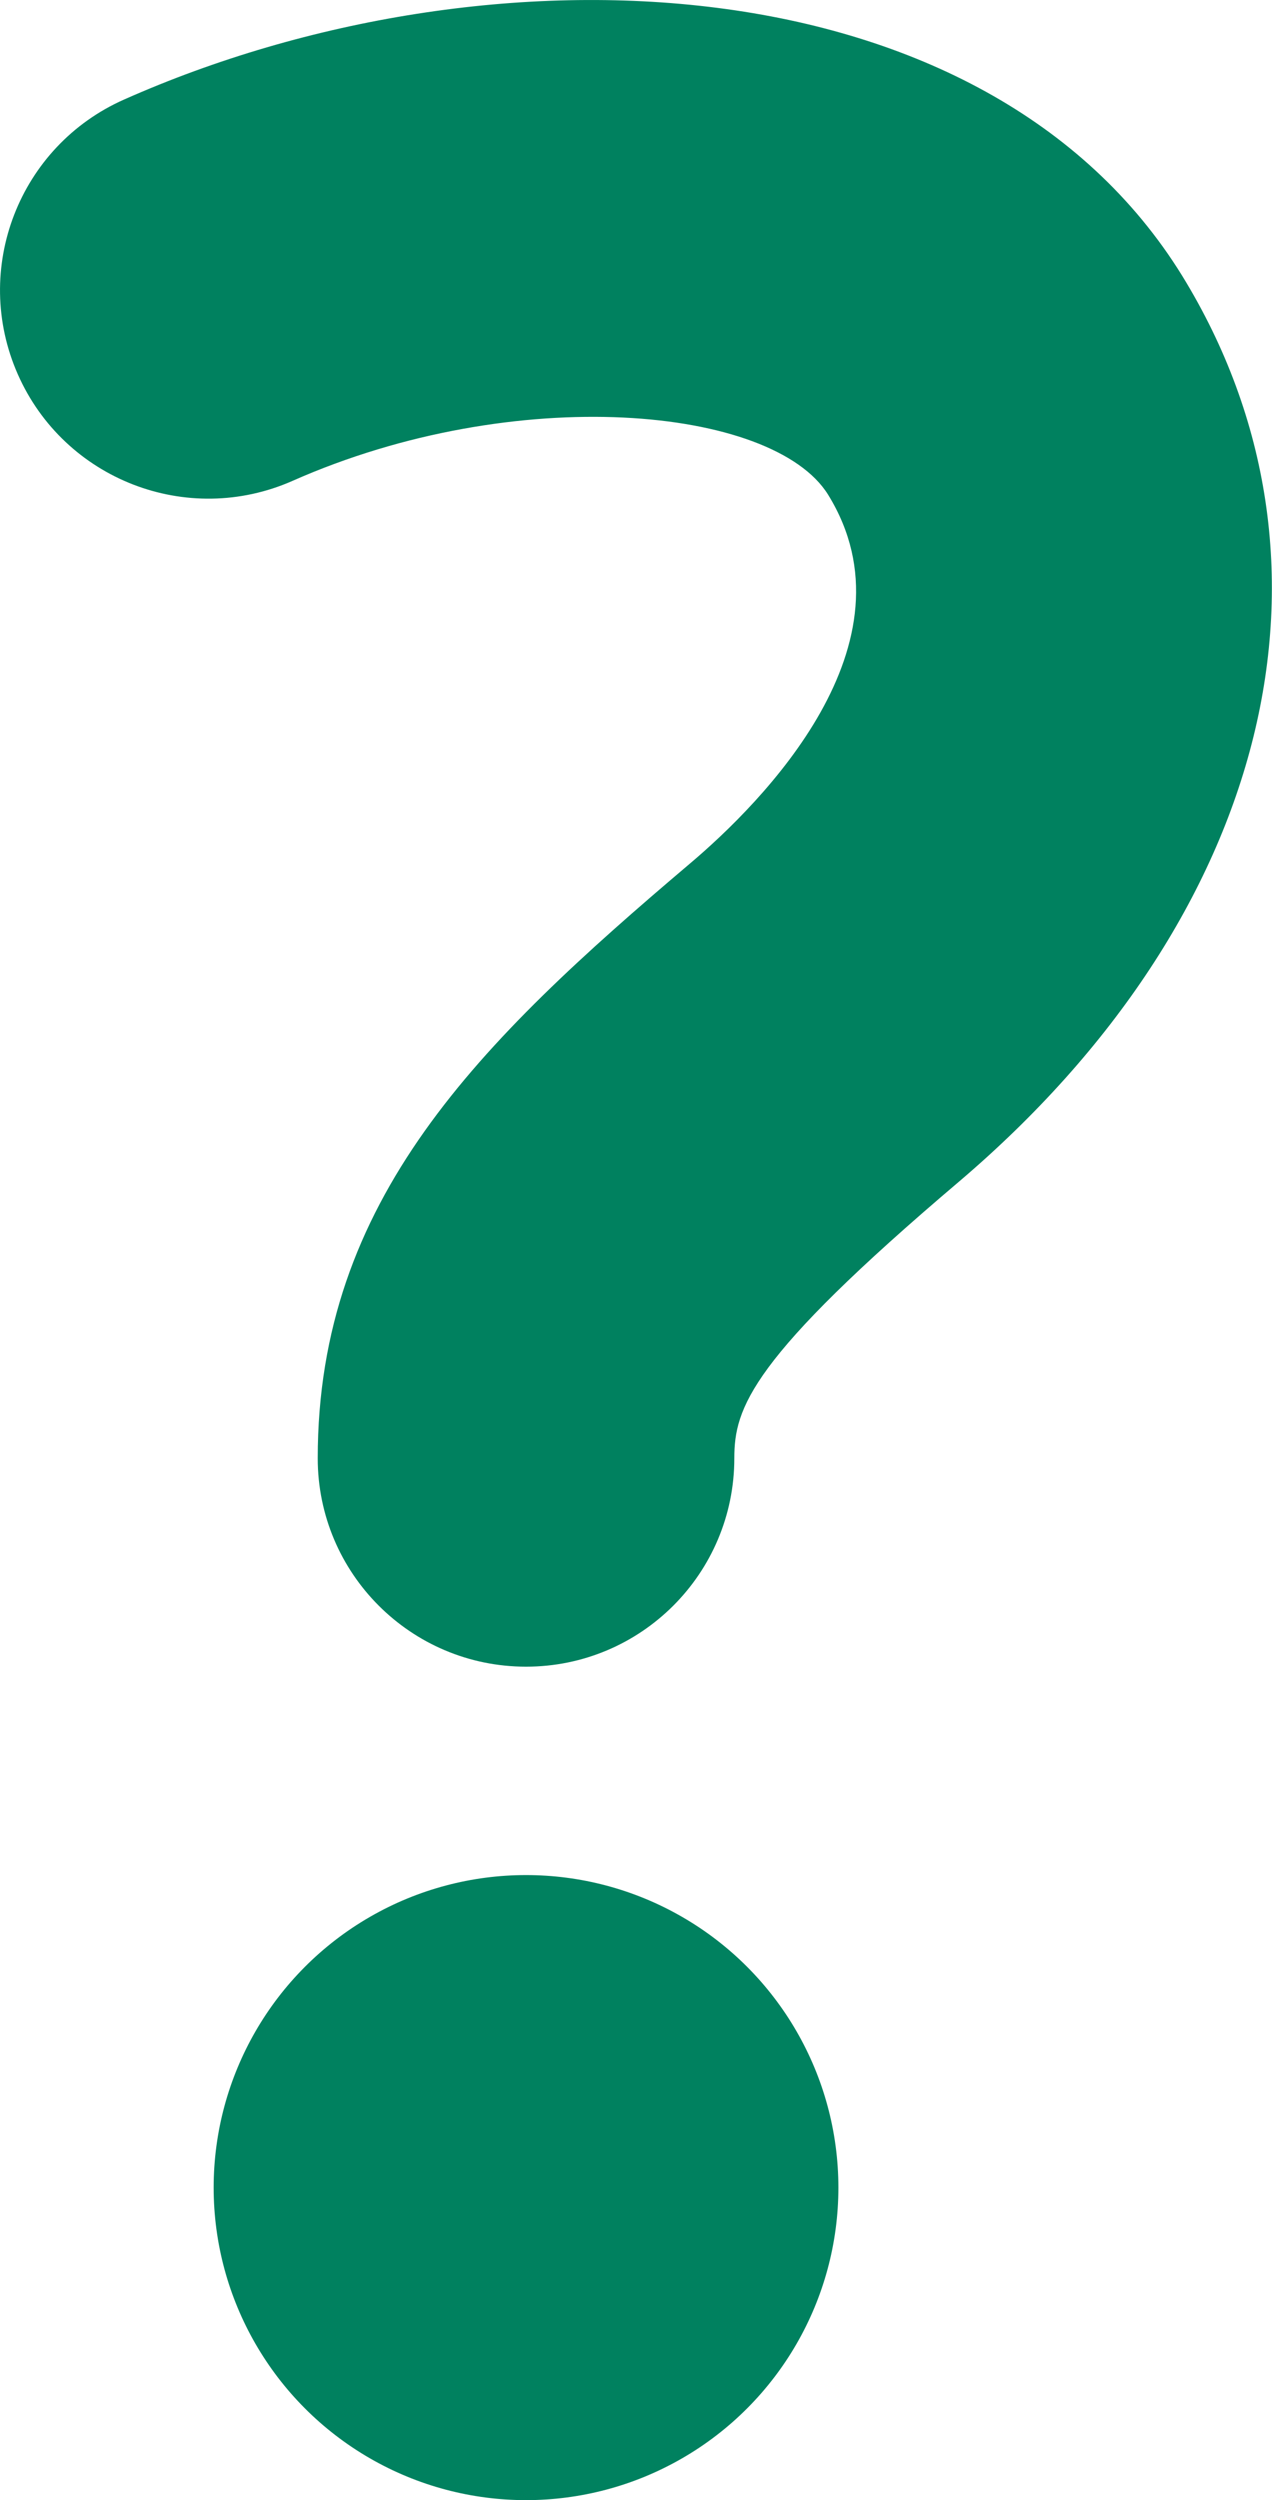 <?xml version="1.0" encoding="UTF-8"?>
<svg id="winkelcentrum" xmlns="http://www.w3.org/2000/svg" viewBox="0 0 94.96 186.55">
  <defs>
    <style>
      .cls-1 {
        fill: #00815f;
        stroke-width: 0px;
      }
    </style>
  </defs>
  <g id="kleding">
    <g>
      <path class="cls-1" d="M9.28,7.42C1.42,10.89-2.14,20.07,1.33,27.93c3.47,7.86,12.65,11.42,20.51,7.95,16.65-7.37,35.87-5.57,39.98,1.03,6.87,11.13-4.93,22.98-10.33,27.54-15.75,13.34-27.77,25.08-27.77,44.36,0,8.59,6.96,15.55,15.55,15.55s15.55-6.96,15.55-15.55c0-3.76,1.2-7.43,16.76-20.63,23.28-19.79,29.82-46.23,16.67-67.61C73.64-3.06,36.61-4.71,9.28,7.42Z"/>
      <circle class="cls-1" cx="39.27" cy="163.23" r="23.32"/>
    </g>
  </g>
</svg>
